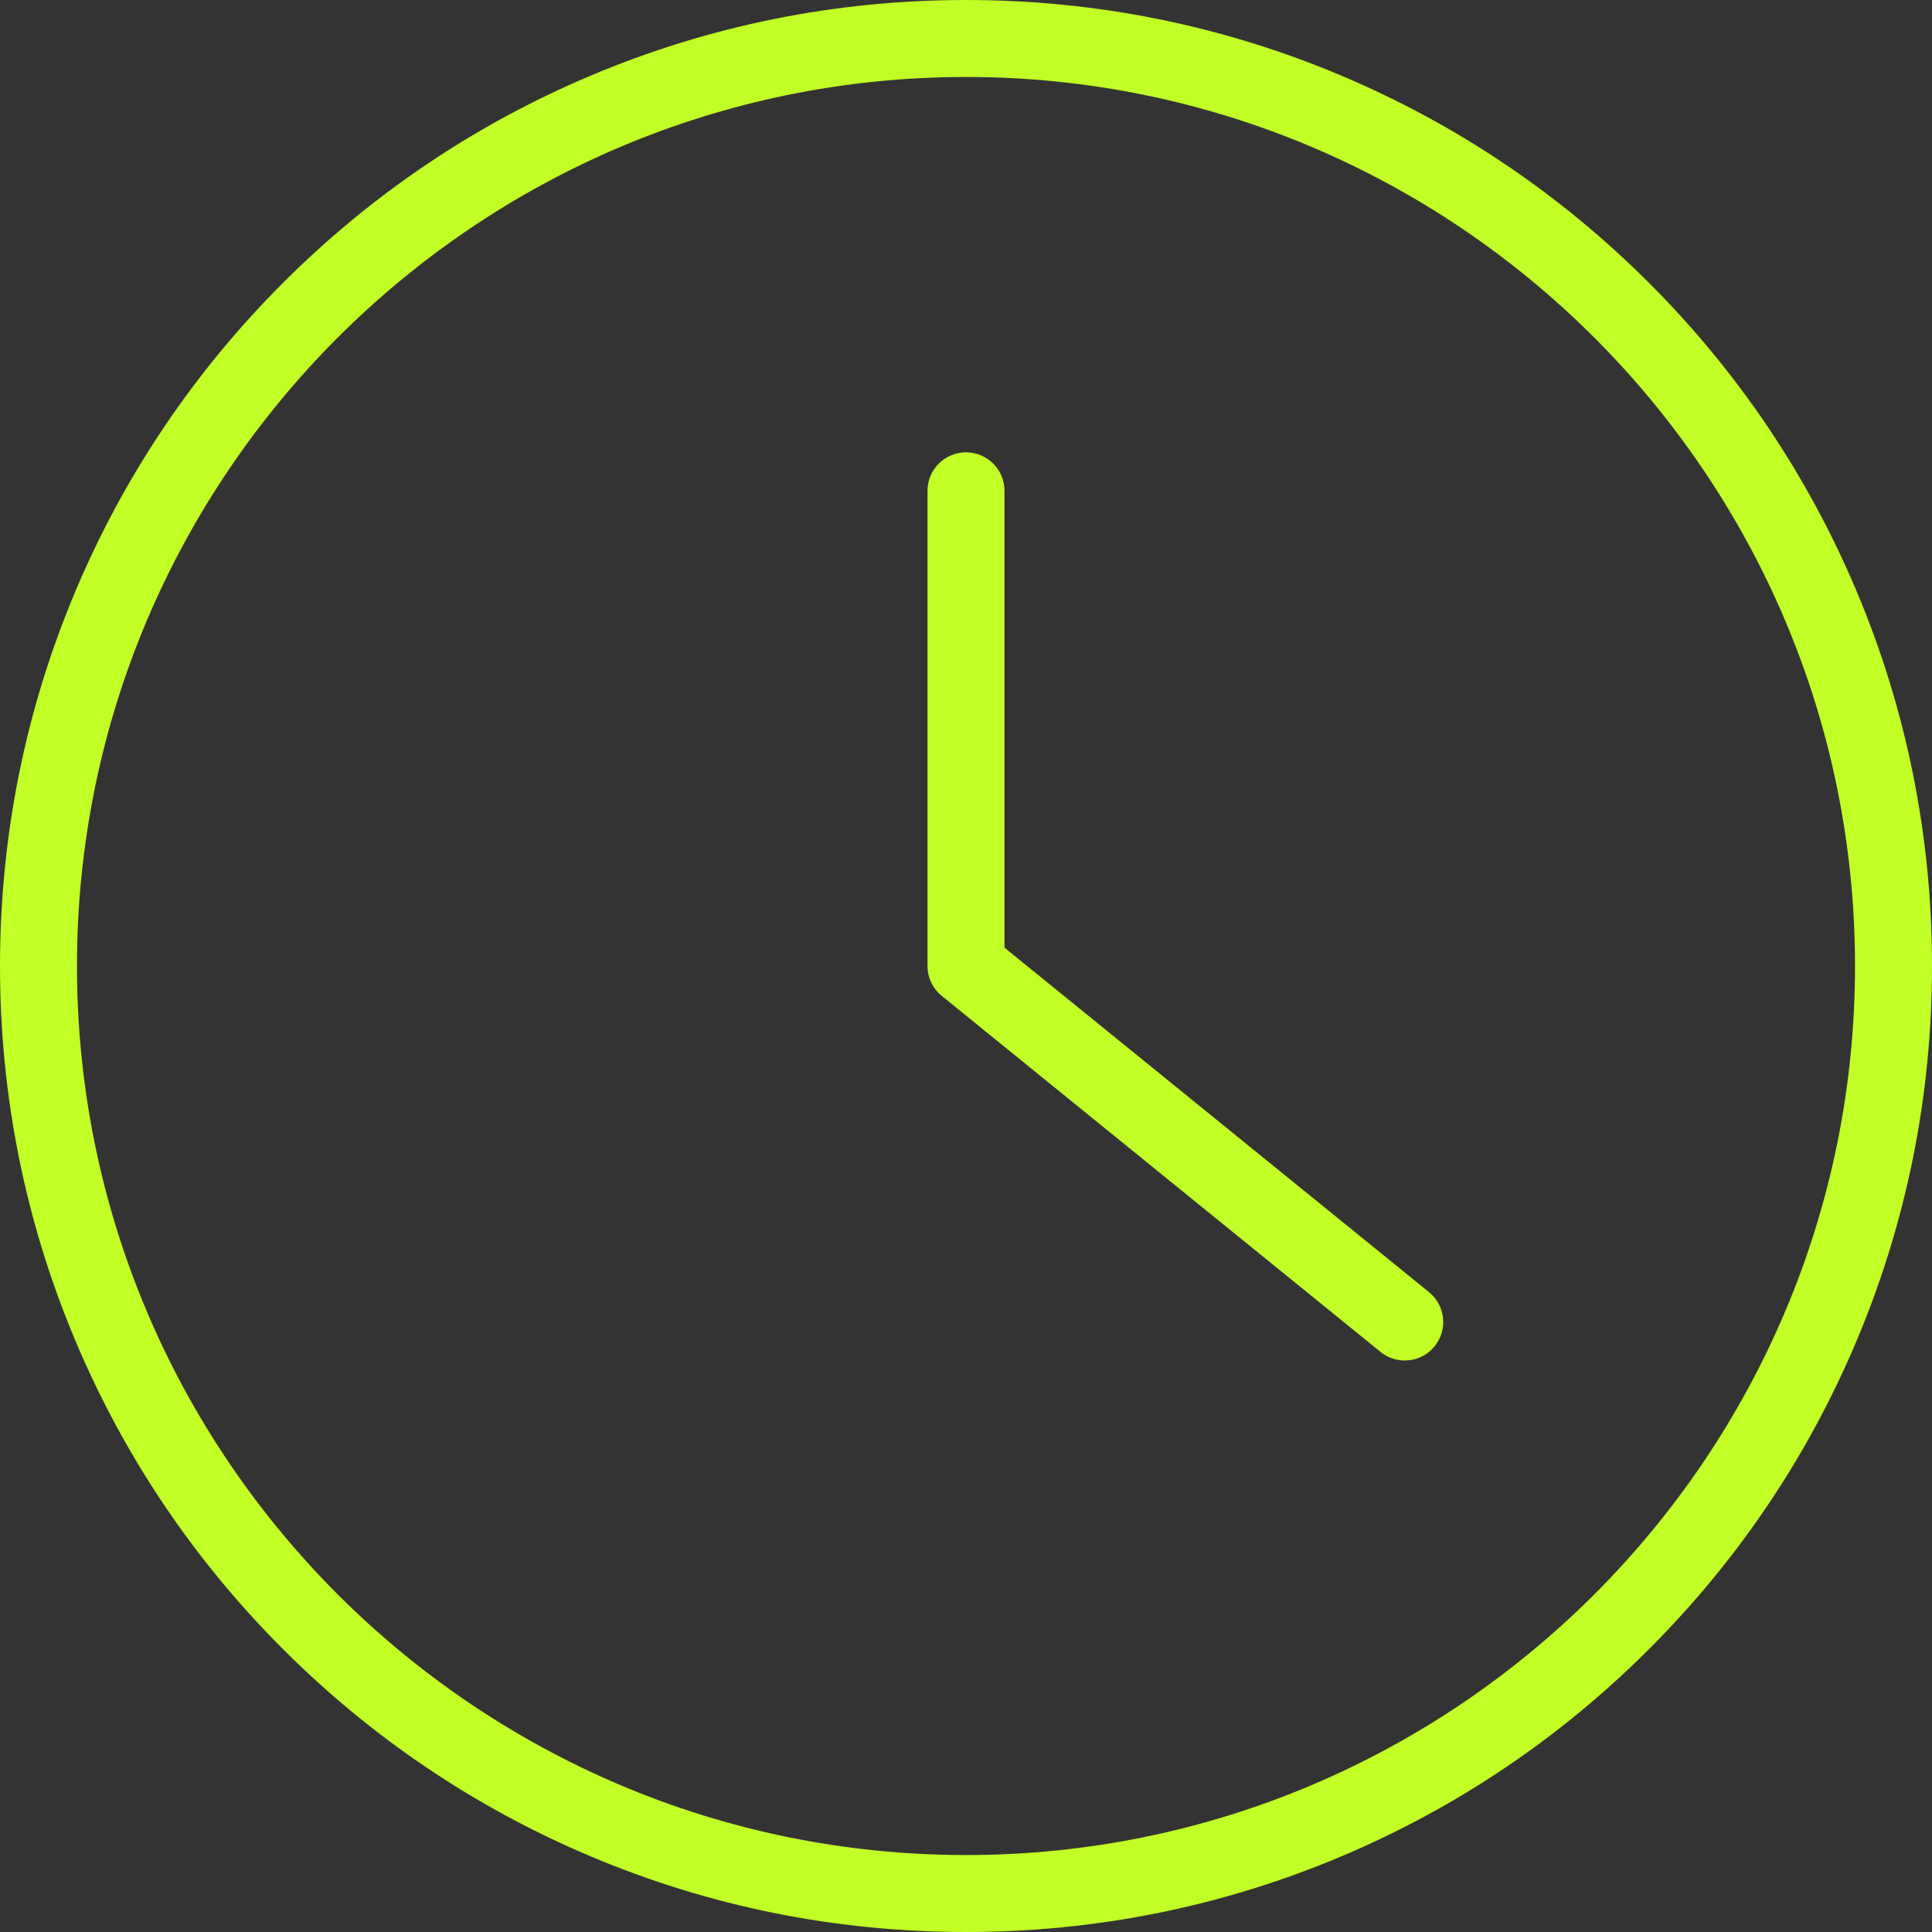<?xml version="1.0" encoding="UTF-8" standalone="no"?><svg xmlns="http://www.w3.org/2000/svg" xmlns:xlink="http://www.w3.org/1999/xlink" fill="#c2ff26" height="500" preserveAspectRatio="xMidYMid meet" version="1" viewBox="0.0 0.0 500.0 500.0" width="500" zoomAndPan="magnify"><rect x="0.0" y="0.0" width="500.0" height="500.0" fill="#333333" stroke="none"/><g id="change1_1"><path d="M 250 480.082 C 123.133 480.082 19.922 376.867 19.922 250 C 19.922 123.133 123.133 19.922 250 19.922 C 376.867 19.922 480.078 123.133 480.078 250 C 480.078 376.867 376.867 480.082 250 480.082 Z M 480.352 152.688 C 467.758 122.914 449.734 96.18 426.777 73.223 C 403.82 50.266 377.086 32.242 347.312 19.648 C 316.488 6.609 283.746 0 250 0 C 216.254 0 183.512 6.609 152.688 19.648 C 122.914 32.242 96.18 50.266 73.223 73.223 C 50.266 96.18 32.242 122.914 19.652 152.688 C 6.613 183.512 0 216.254 0 250 C 0 283.746 6.613 316.488 19.652 347.312 C 32.242 377.086 50.266 403.82 73.223 426.777 C 96.18 449.734 122.914 467.758 152.688 480.352 C 183.512 493.391 216.254 500 250 500 C 283.746 500 316.488 493.391 347.312 480.352 C 377.086 467.758 403.82 449.734 426.777 426.777 C 449.734 403.82 467.758 377.086 480.352 347.312 C 493.391 316.488 500 283.746 500 250 C 500 216.254 493.391 183.512 480.352 152.688"/><path d="M 369.82 334.398 L 259.961 245.254 L 259.961 127.02 C 259.961 121.52 255.5 117.062 250 117.062 C 244.5 117.062 240.039 121.52 240.039 127.02 L 240.039 250 C 240.039 253.004 241.395 255.844 243.723 257.734 L 357.27 349.867 C 359.117 351.363 361.336 352.094 363.539 352.094 C 366.438 352.094 369.312 350.832 371.281 348.406 C 374.746 344.137 374.094 337.863 369.82 334.398"/></g></svg>